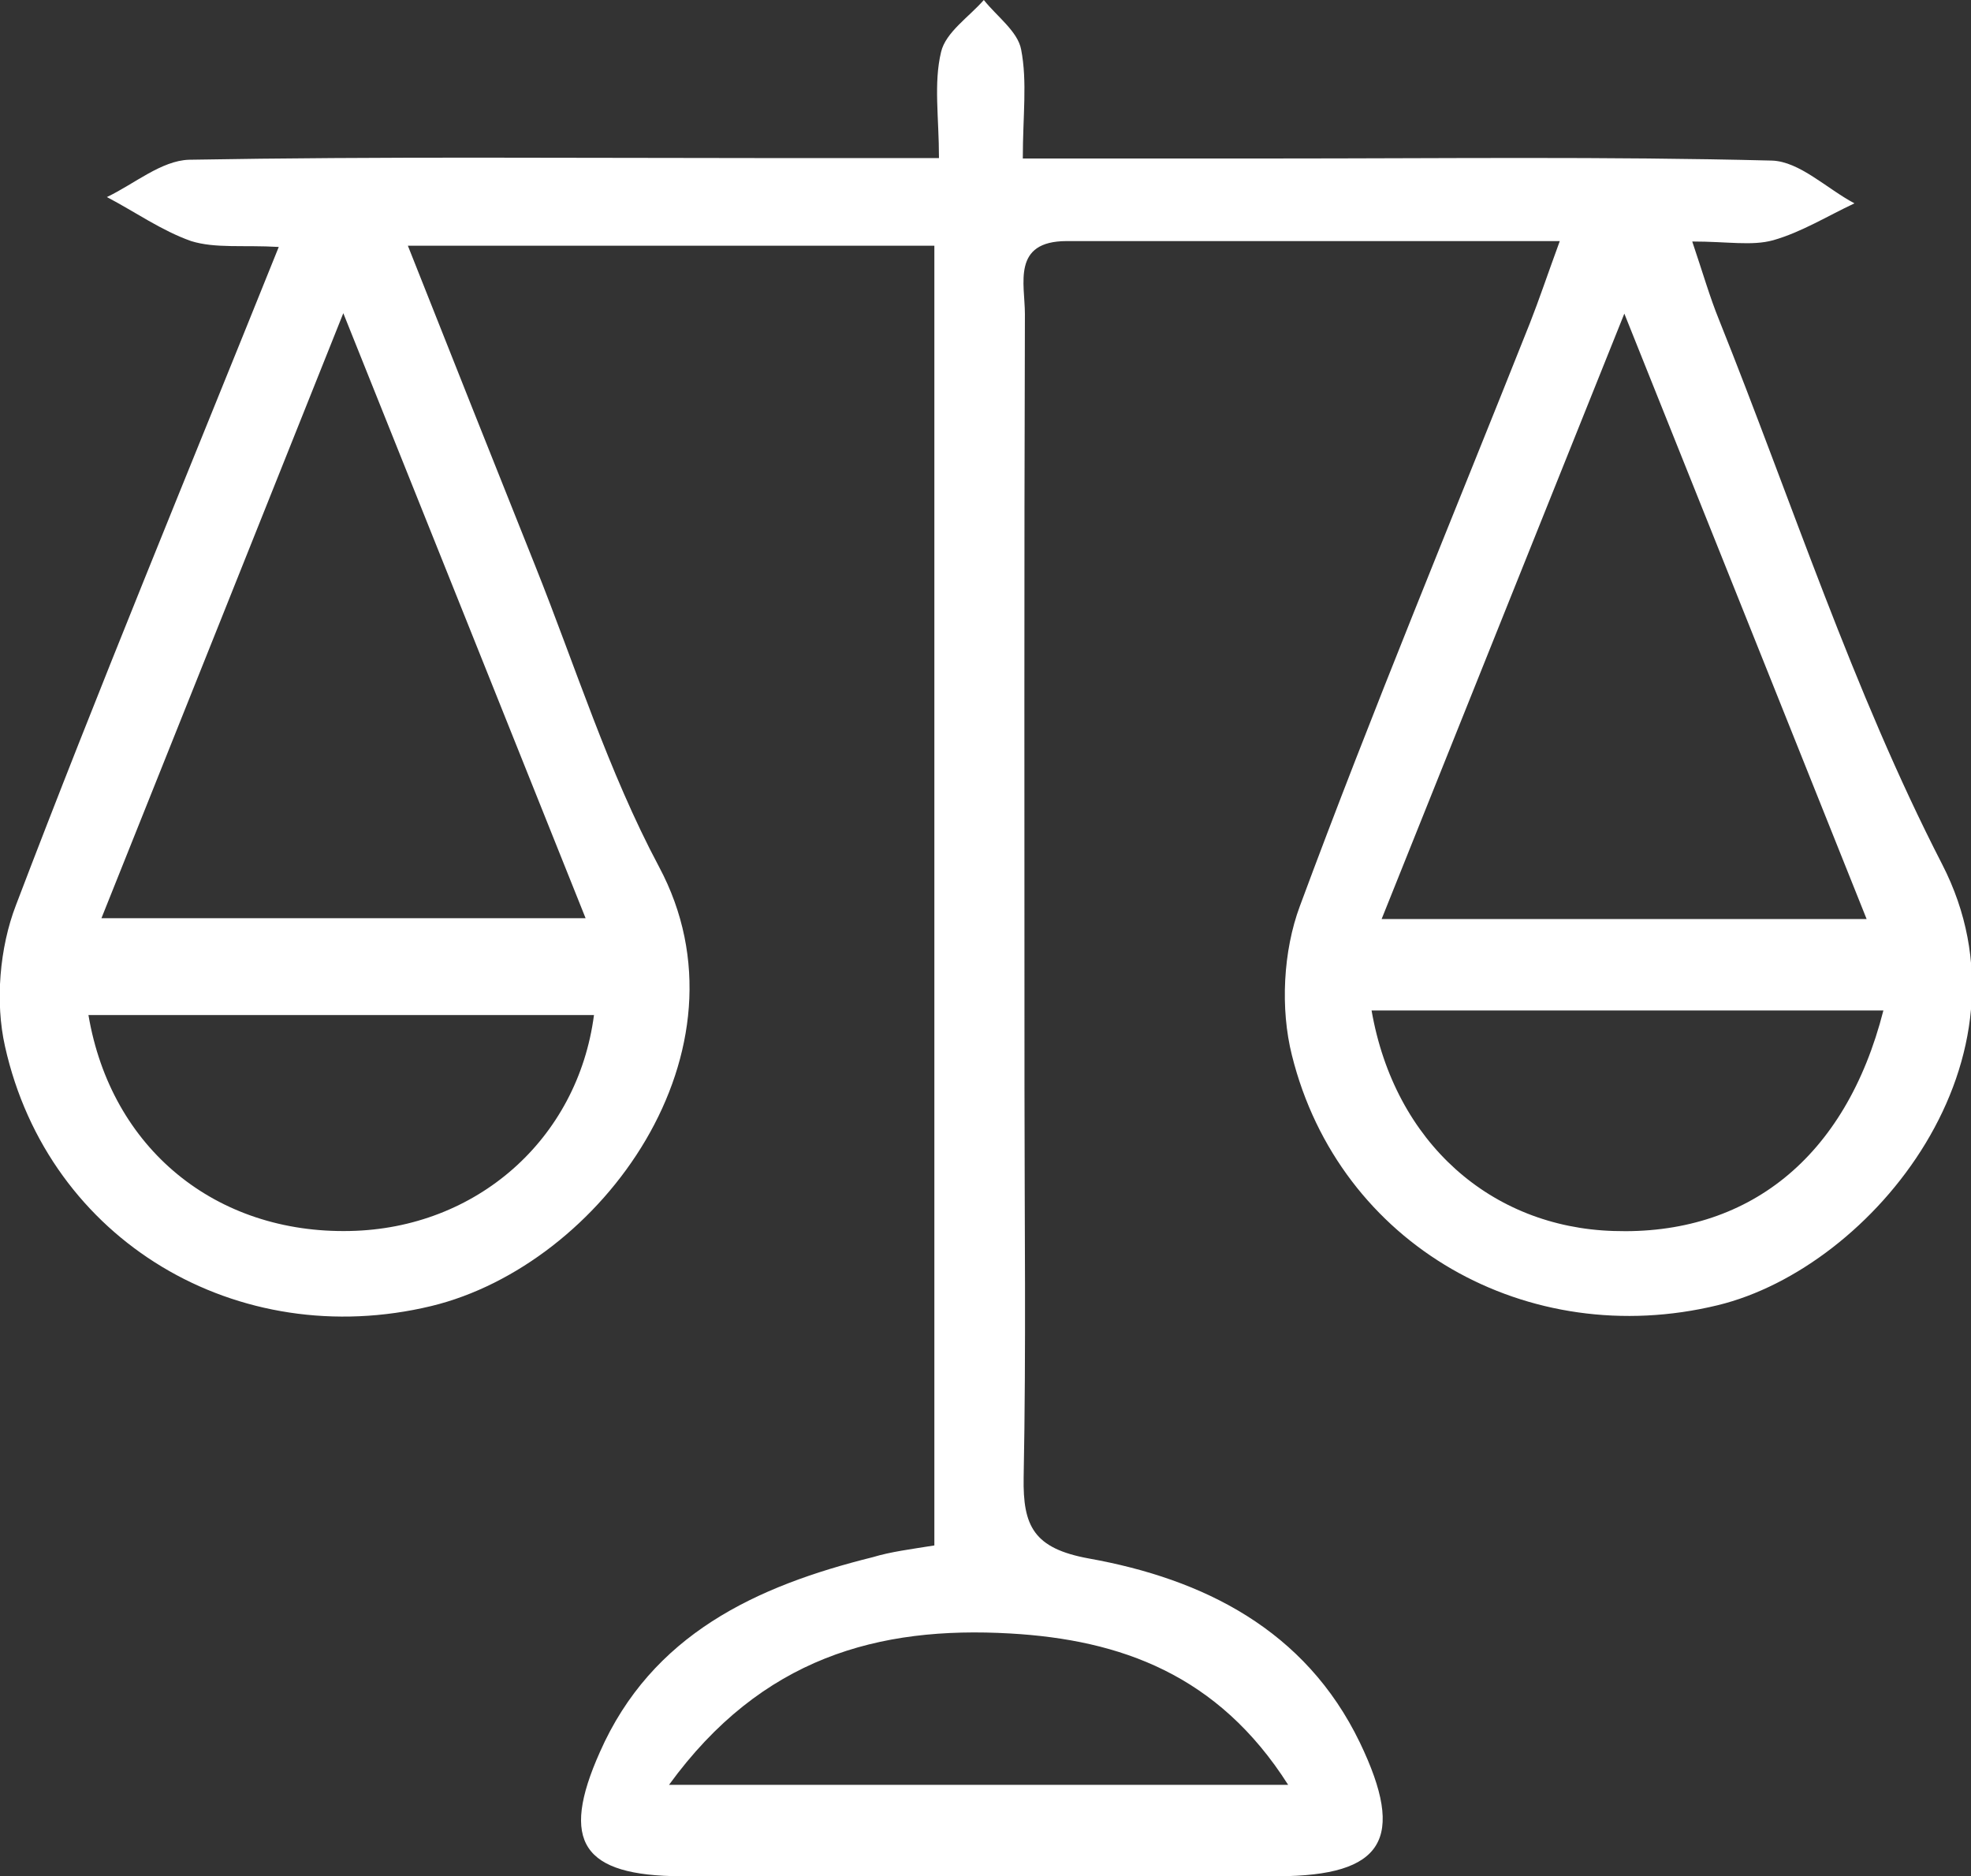 <?xml version="1.0" encoding="utf-8"?>
<!-- Generator: Adobe Illustrator 24.0.2, SVG Export Plug-In . SVG Version: 6.00 Build 0)  -->
<svg version="1.1" id="Layer_1" xmlns="http://www.w3.org/2000/svg" xmlns:xlink="http://www.w3.org/1999/xlink" x="0px" y="0px"
	 viewBox="0 0 470.2 447.5" style="enable-background:new 0 0 470.2 447.5;" xml:space="preserve">
<rect x="0" y="0" width="470.2" height="447.5" fill="#333333" stroke="none"/>
<style type="text/css">
	.st0{fill:#FFFFFF;}
</style>
<path class="st0" d="M222.9,368.6c0-103.5,0-206.2,0-310c-41.4,0-82.3,0-125.6,0c10.5,26.5,20.4,51.4,30.4,76.4
	c9.6,24,17.4,49,29.5,71.7c23.5,43.9-13.8,95-54.3,104.8c-46.1,11.1-91.3-15.4-101.7-61.9c-2.4-10.6-1.3-23.6,2.6-33.7
	c19.7-51.7,40.9-102.8,62.7-157c-8.4-0.5-15.1,0.4-20.9-1.4C38.5,55,32.2,50.5,25.5,47c6.5-3.1,13-8.7,19.6-8.9
	c45.6-0.8,91.3-0.4,136.9-0.4c13.4,0,26.8,0,42,0c0-9.7-1.3-17.8,0.5-25.3c1.1-4.7,6.6-8.3,10.2-12.4c3.1,3.9,8.1,7.5,8.9,11.8
	c1.5,7.7,0.4,15.8,0.4,26c21.2,0,40.7,0,60.3,0c39.5,0,78.9-0.5,118.4,0.5c6.6,0.2,13.1,6.7,19.7,10.2c-6.4,3-12.7,6.9-19.4,8.8
	c-5.1,1.4-10.8,0.3-19.3,0.3c2.6,7.7,4.2,13.3,6.4,18.7c17.4,43.4,31.9,88.4,53.2,129.8c23.8,46.2-16.4,96.2-53.5,105.2
	c-45.2,11-90.3-14.2-101.6-59.6c-2.8-11.1-2.1-24.9,1.9-35.6c17.3-46.7,36.5-92.8,54.9-139.1c2.2-5.6,4.1-11.3,7.1-19.5
	c-40.5,0-79.1,0-117.6,0c-13.2,0-10,10.2-10,17.4c-0.2,61.7-0.1,123.3-0.1,185c0,30.8,0.4,61.7-0.2,92.5
	c-0.2,11.6,2.4,16.9,15.5,19.3c27.4,4.9,51.7,17,64.7,43.9c11.1,23.1,5.6,31.8-19.5,31.9c-47.5,0.1-95,0.1-142.4,0
	c-23.5-0.1-29-8.1-19.4-29.6c12.4-28.1,37.3-39.6,65.1-46.5C212.5,370.1,217.3,369.5,222.9,368.6z M81.9,74.7
	c-20.3,50.8-38.8,97.1-57.7,144.3c39.5,0,76.5,0,115.5,0C120.5,171,102.1,125.1,81.9,74.7z M387.5,74.8
	c-20.4,50.9-38.8,96.7-57.9,144.4c39.5,0,76.4,0,115.7,0C426.1,171.2,407.7,125.2,387.5,74.8z M449.3,241c-21.5,0-41.7,0-62,0
	c-19.9,0-39.8,0-60.1,0c5.5,31.6,28.6,51.7,57.7,52.6C416.8,294.7,440.3,276.3,449.3,241z M141.7,242.1c-40.2,0-80.3,0-120.6,0
	c5.4,31.9,30.4,52.2,62.4,51.5C113.6,293,137.8,271.8,141.7,242.1z M159.6,425.7c50.9,0,97.7,0,147.7,0
	c-16.7-26.3-40-34.6-66.3-36.1C209.6,387.8,181.7,395.3,159.6,425.7z"/>
</svg>
